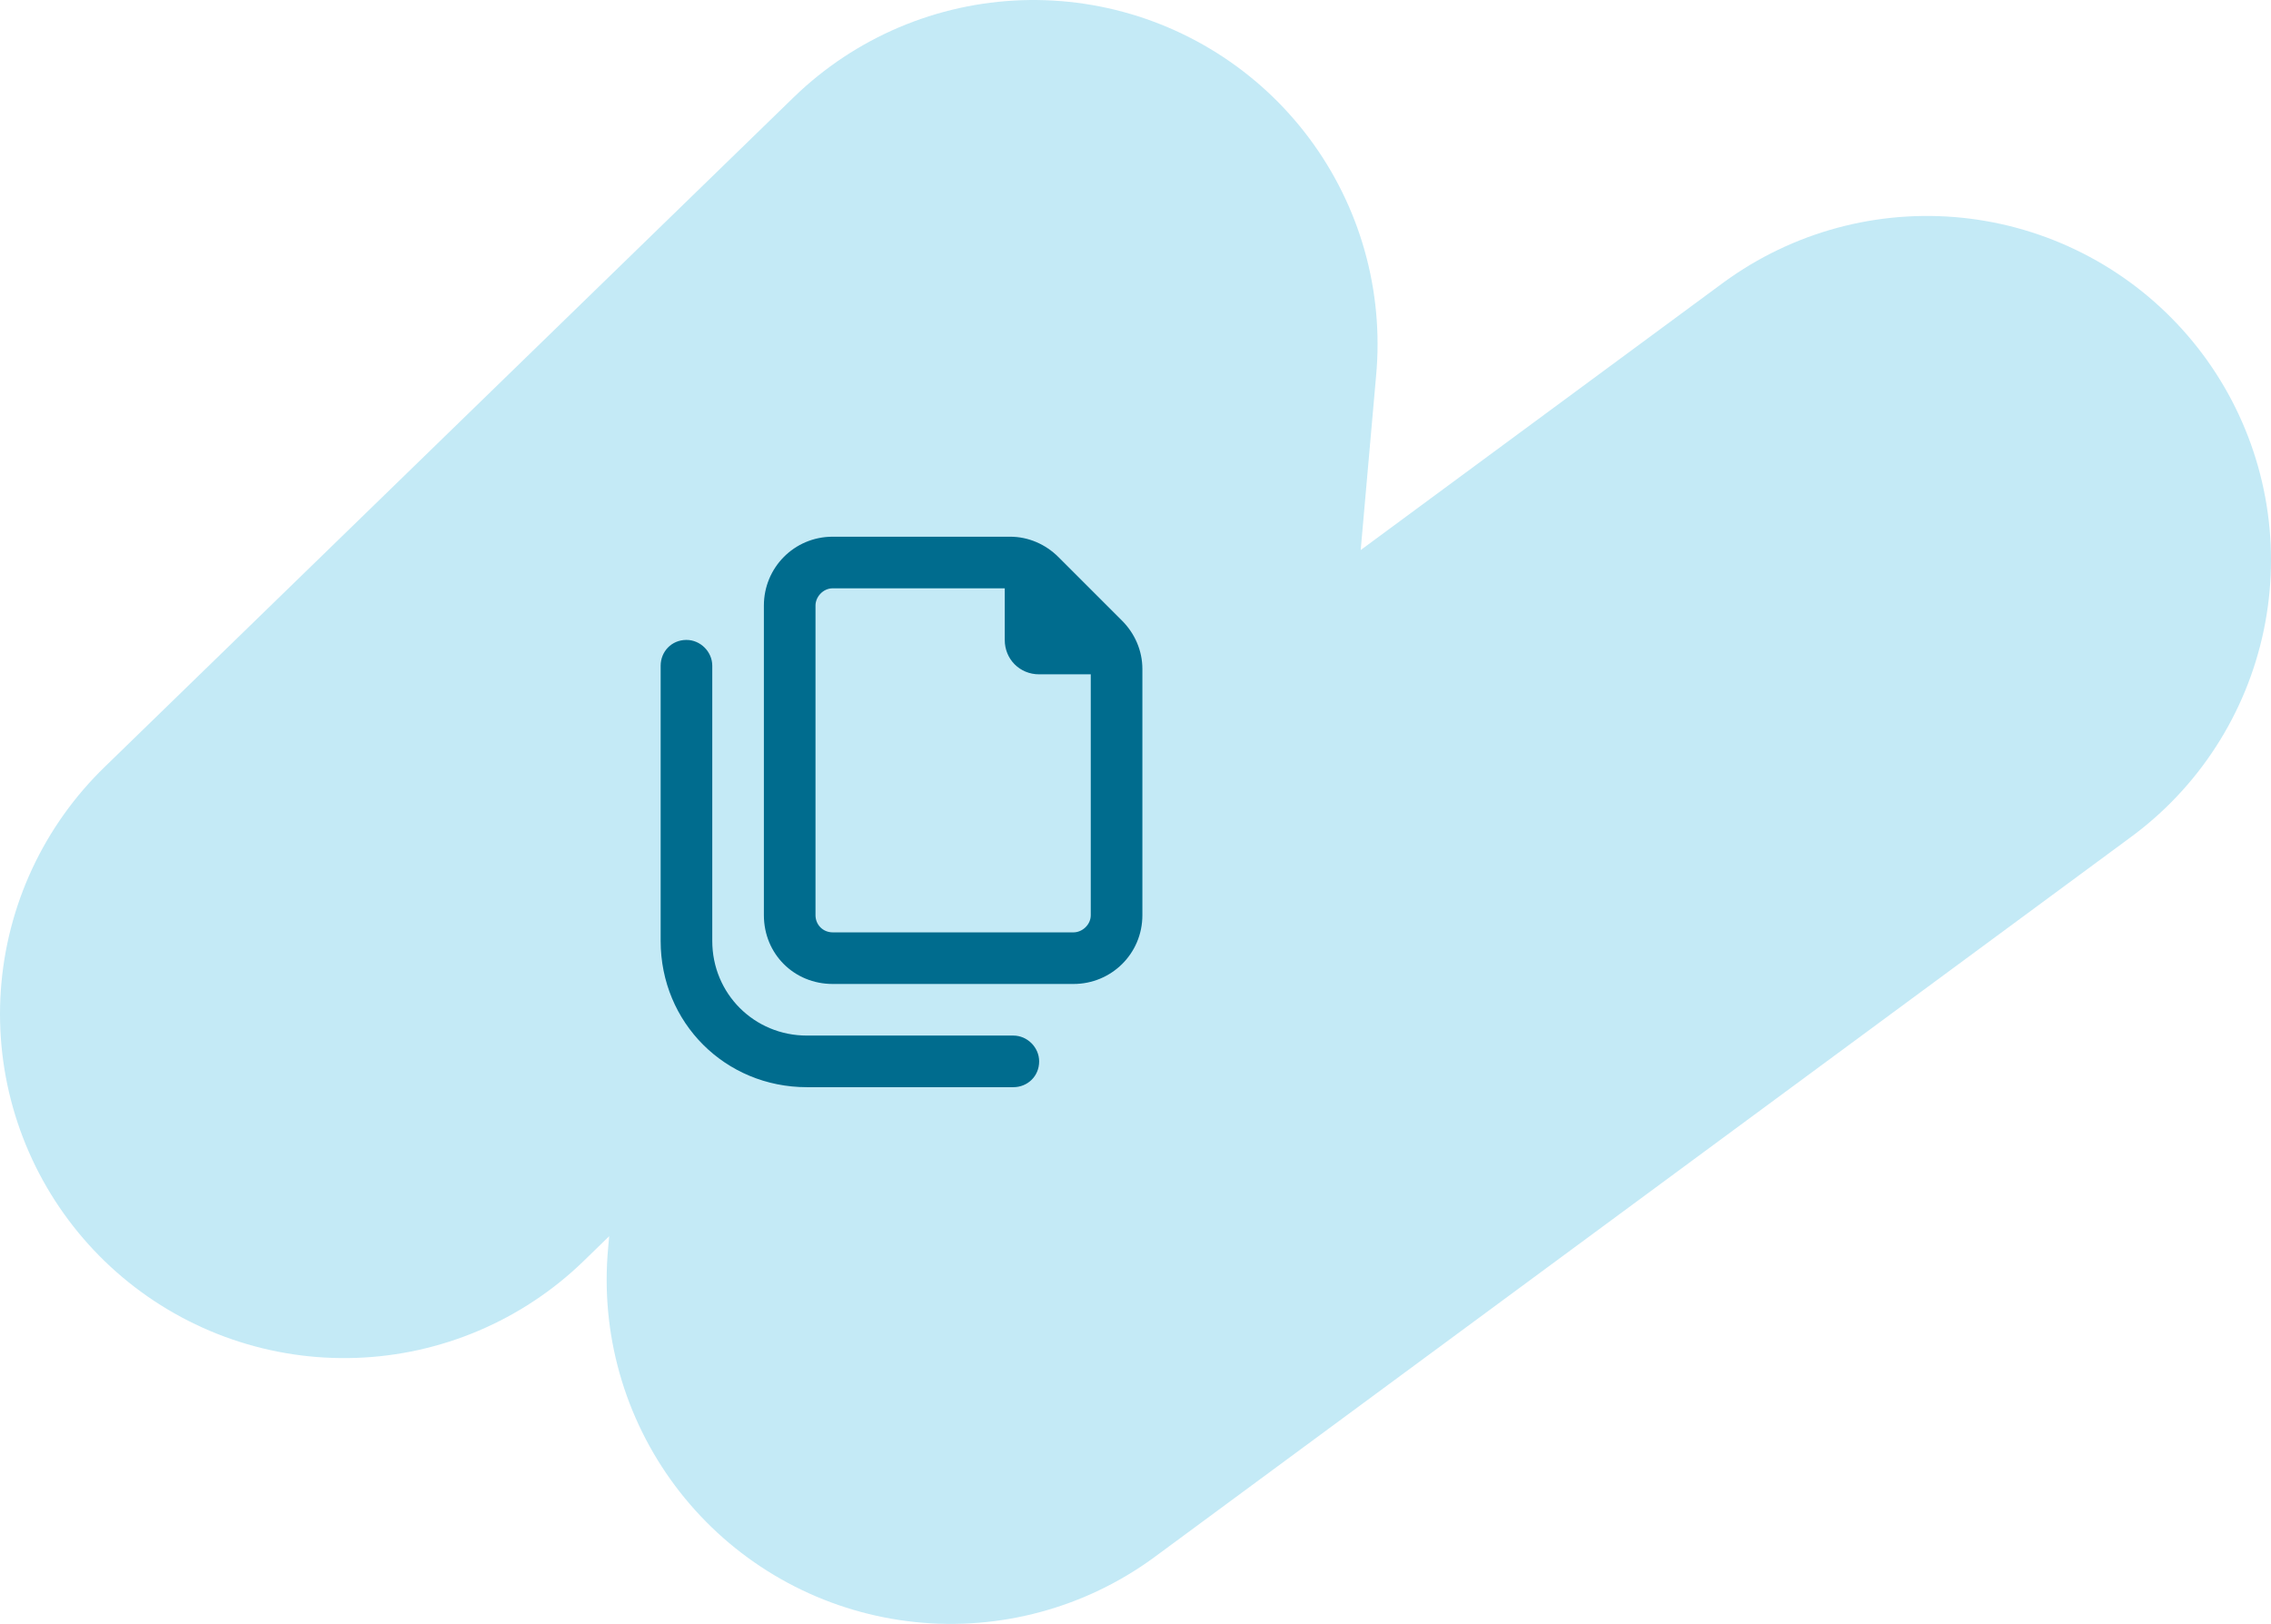 <?xml version="1.0" encoding="UTF-8"?> <svg xmlns="http://www.w3.org/2000/svg" width="165" height="118" viewBox="0 0 165 118" fill="none"><g clip-path="url(#clip0_2054_8)"><path d="M25 73.686L75.087 25L69.077 93L140 40.692" stroke="#C4EAF6" stroke-width="50" stroke-linecap="round" stroke-linejoin="round"></path><g clip-path="url(#clip1_2054_8)"><path d="M60.5 67.75H78C78.625 67.75 79.25 67.203 79.25 66.5V49H75.5C74.094 49 73 47.906 73 46.5V42.75H60.5C59.797 42.75 59.25 43.375 59.25 44V66.5C59.25 67.203 59.797 67.75 60.5 67.75ZM78 71.5H60.5C57.688 71.5 55.5 69.312 55.5 66.5V44C55.5 41.266 57.688 39 60.5 39H73.391C74.719 39 75.969 39.547 76.906 40.484L81.516 45.094C82.453 46.031 83 47.281 83 48.609V66.5C83 69.312 80.734 71.5 78 71.5ZM49.875 46.5C50.891 46.5 51.75 47.359 51.75 48.375V68.375C51.75 72.203 54.797 75.25 58.625 75.25H73.625C74.641 75.25 75.5 76.109 75.5 77.125C75.5 78.219 74.641 79 73.625 79H58.625C52.688 79 48 74.312 48 68.375V48.375C48 47.359 48.781 46.5 49.875 46.5Z" fill="#006C8E"></path></g></g><defs><clipPath id="clip0_2054_8"><rect width="165" height="118" fill="white"></rect></clipPath><clipPath id="clip1_2054_8"><rect width="35" height="40" fill="white" transform="translate(48 39)"></rect></clipPath></defs></svg> 